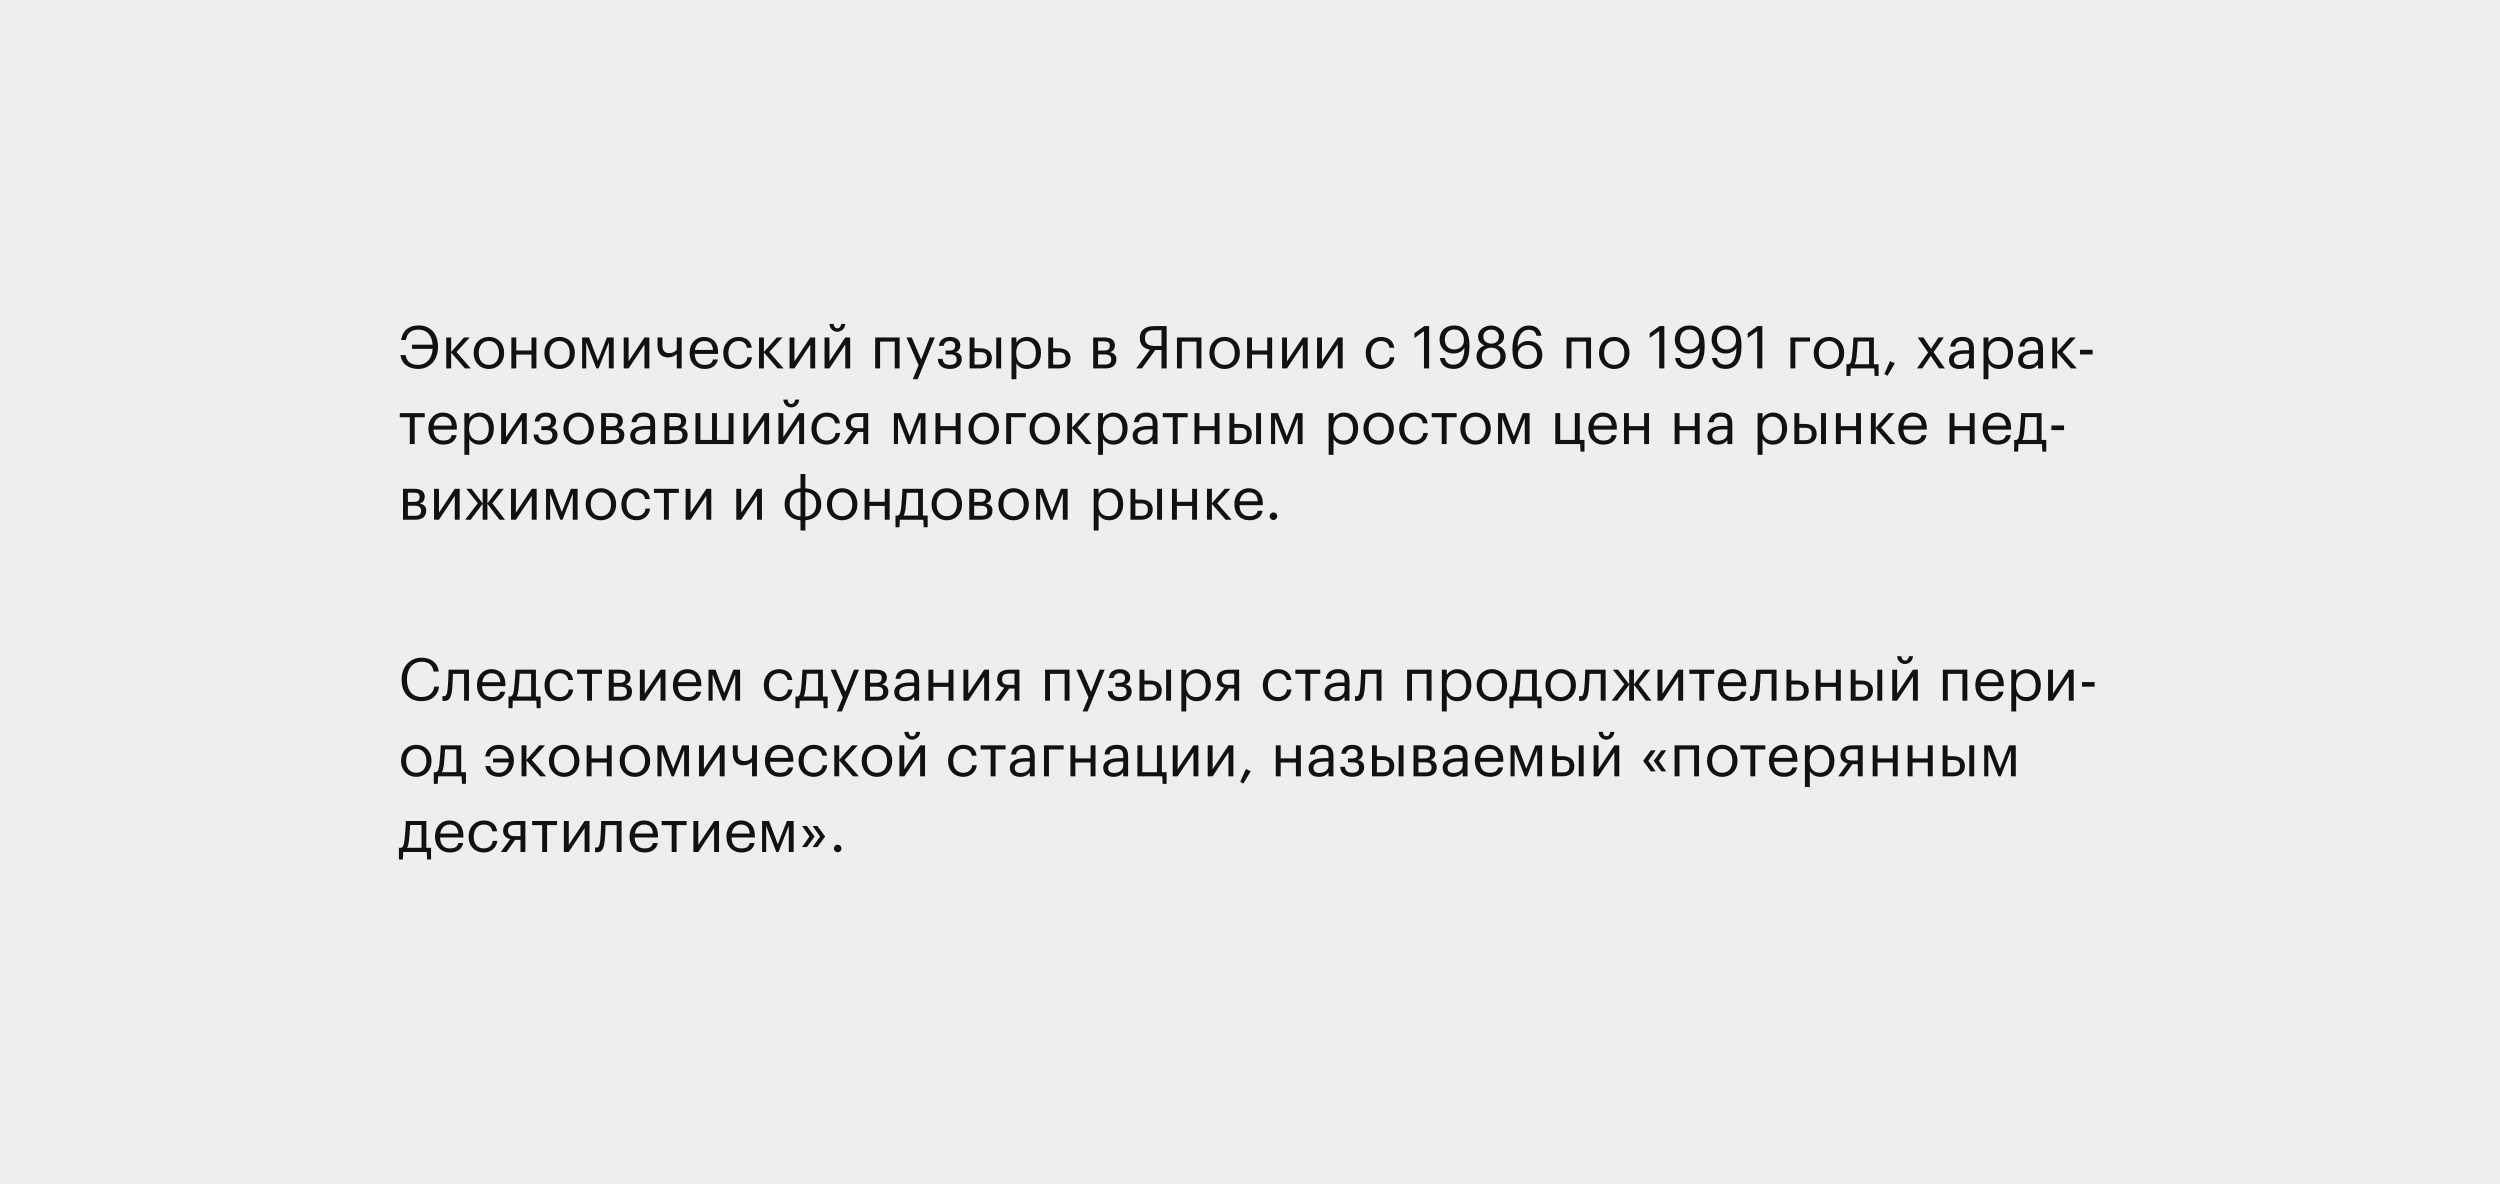 <?xml version="1.0" encoding="UTF-8"?> <svg xmlns="http://www.w3.org/2000/svg" width="760" height="360" viewBox="0 0 760 360" fill="none"> <rect width="760" height="360" fill="#EEEEEE"></rect> <path d="M127.102 112.162C130.612 112.162 133.15 109.408 133.15 105.592V105.448C133.15 101.488 130.954 98.932 127.228 98.932C124.348 98.932 122.386 100.39 121.936 103.36H123.394C123.736 101.254 125.086 100.21 127.192 100.21C129.784 100.21 131.296 101.902 131.512 104.782H125.266V106.06H131.512C131.368 109.03 129.622 110.92 127.084 110.92C124.888 110.92 123.628 109.93 123.304 107.95H121.756C122.044 110.74 124.42 112.162 127.102 112.162ZM137.154 107.194L141.33 112H143.148L138.774 107.014L142.806 102.586H141.06L137.154 106.978V102.586H135.66V112H137.154V107.194ZM148.622 110.92C146.696 110.92 145.544 109.534 145.544 107.374V107.23C145.544 105.07 146.732 103.666 148.622 103.666C150.494 103.666 151.7 105.07 151.7 107.248V107.374C151.7 109.498 150.512 110.92 148.622 110.92ZM148.604 112.162C151.268 112.162 153.248 110.2 153.248 107.356V107.212C153.248 104.386 151.286 102.424 148.622 102.424C145.958 102.424 143.996 104.404 143.996 107.23V107.374C143.996 110.128 145.922 112.162 148.604 112.162ZM161.573 107.806V112H163.067V102.586H161.573V106.546H156.947V102.586H155.453V112H156.947V107.806H161.573ZM170.12 110.92C168.194 110.92 167.042 109.534 167.042 107.374V107.23C167.042 105.07 168.23 103.666 170.12 103.666C171.992 103.666 173.198 105.07 173.198 107.248V107.374C173.198 109.498 172.01 110.92 170.12 110.92ZM170.102 112.162C172.766 112.162 174.746 110.2 174.746 107.356V107.212C174.746 104.386 172.784 102.424 170.12 102.424C167.456 102.424 165.494 104.404 165.494 107.23V107.374C165.494 110.128 167.42 112.162 170.102 112.162ZM178.211 104.062L181.289 112H181.973L185.087 104.062V112H186.563V102.586H184.511L181.757 109.66L179.075 102.586H176.969V112H178.211V104.062ZM189.608 112H191.102L195.908 104.746V112H197.402V102.586H195.908L191.102 109.84V102.586H189.608V112ZM205.732 112H207.226V102.586H205.732V106.312C205.246 106.96 204.436 107.356 203.428 107.356C202.114 107.356 201.376 106.618 201.376 104.962V102.586H199.882V105.034C199.882 107.626 201.34 108.652 203.032 108.652C204.31 108.652 205.174 108.202 205.732 107.608V112ZM214.204 112.162C216.346 112.162 217.876 111.172 218.218 109.282H216.724C216.526 110.38 215.698 110.92 214.222 110.92C212.278 110.92 211.27 109.75 211.198 107.59H218.29V107.104C218.29 103.738 216.238 102.424 214.06 102.424C211.468 102.424 209.65 104.404 209.65 107.248V107.392C209.65 110.272 211.54 112.162 214.204 112.162ZM216.76 106.384H211.252C211.522 104.71 212.53 103.666 214.06 103.666C215.626 103.666 216.616 104.44 216.76 106.384ZM224.489 112.162C226.739 112.162 228.395 110.65 228.593 108.616H227.207C227.063 110.146 225.839 110.92 224.507 110.92C222.689 110.92 221.429 109.714 221.429 107.392V107.248C221.429 105.034 222.743 103.666 224.453 103.666C225.749 103.666 226.829 104.224 227.063 105.718H228.539C228.251 103.324 226.415 102.424 224.453 102.424C221.933 102.424 219.881 104.368 219.881 107.248V107.392C219.881 110.326 221.861 112.162 224.489 112.162ZM232.235 107.194L236.411 112H238.229L233.855 107.014L237.887 102.586H236.141L232.235 106.978V102.586H230.741V112H232.235V107.194ZM240.022 112H241.516L246.322 104.746V112H247.816V102.586H246.322L241.516 109.84V102.586H240.022V112ZM254.527 100.858C255.841 100.858 256.885 99.85 256.975 98.482H255.715C255.643 99.202 255.301 99.814 254.527 99.814C253.807 99.814 253.501 99.184 253.447 98.482H252.151C252.205 99.85 253.249 100.858 254.527 100.858ZM250.657 112H252.151L256.957 104.746V112H258.451V102.586H256.957L252.151 109.84V102.586H250.657V112ZM271.995 103.846V112H273.489V102.586H266.055V112H267.549V103.846H271.995ZM279.25 111.028L277.468 115.276H278.98L284.182 102.586H282.652L280.042 109.336L277.162 102.586H275.56L279.25 111.028ZM291.932 105.034V104.98C291.932 103.306 290.528 102.424 288.836 102.424C287.162 102.424 285.668 103.108 285.434 105.142H286.874C287.09 104.116 287.72 103.666 288.746 103.666C289.898 103.666 290.366 104.242 290.366 105.052V105.106C290.366 106.132 289.862 106.564 288.62 106.564H287.45V107.752H288.872C290.168 107.752 290.816 108.184 290.816 109.264V109.318C290.816 110.326 290.186 110.92 288.8 110.92C287.234 110.92 286.676 110.236 286.55 109.102H285.092C285.182 111.046 286.514 112.162 288.8 112.162C291.05 112.162 292.382 110.938 292.382 109.228V109.174C292.382 107.95 291.554 107.248 290.384 107.05C291.428 106.852 291.932 105.88 291.932 105.034ZM302.86 102.586V112H304.354V102.586H302.86ZM294.76 102.586V112H297.928C299.89 112 301.528 111.082 301.528 108.922V108.868C301.528 106.672 299.89 105.88 297.928 105.88H296.254V102.586H294.76ZM298.018 110.812H296.254V107.05H298.018C299.512 107.05 300.034 107.716 300.034 108.868V108.922C300.034 110.218 299.44 110.812 298.018 110.812ZM307.489 102.586V115.276H308.983V110.452C309.541 111.388 310.603 112.162 312.169 112.162C314.761 112.162 316.453 110.182 316.453 107.302V107.158C316.453 104.206 314.635 102.424 312.169 102.424C310.783 102.424 309.505 103.252 308.983 104.17V102.586H307.489ZM312.025 110.92C310.189 110.92 308.929 109.768 308.929 107.374V107.23C308.929 104.818 310.261 103.666 312.007 103.666C313.591 103.666 314.905 104.854 314.905 107.23V107.374C314.905 109.678 313.897 110.92 312.025 110.92ZM318.666 102.586V112H321.834C323.796 112 325.434 111.208 325.434 109.012V108.958C325.434 106.798 323.796 105.88 321.834 105.88H320.16V102.586H318.666ZM321.924 110.83H320.16V107.068H321.924C323.346 107.068 323.94 107.662 323.94 108.958V109.012C323.94 110.164 323.418 110.83 321.924 110.83ZM332.325 102.586V112H336.015C338.085 112 339.381 111.1 339.381 109.228V109.174C339.381 107.95 338.625 107.32 337.419 107.05C338.481 106.78 338.931 105.88 338.931 105.034V104.98C338.931 103.126 337.383 102.586 335.619 102.586H332.325ZM333.819 103.774H335.601C336.753 103.774 337.365 104.044 337.365 105.052V105.106C337.365 106.132 336.861 106.564 335.619 106.564H333.819V103.774ZM333.819 107.752H335.871C337.167 107.752 337.815 108.184 337.815 109.264V109.318C337.815 110.38 337.185 110.812 335.871 110.812H333.819V107.752ZM350.902 100.39H353.098V105.16H350.902C349.048 105.16 348.076 104.44 348.076 102.784V102.712C348.076 100.894 349.156 100.39 350.902 100.39ZM347.14 112L351.208 106.402H353.098V112H354.664V99.13H351.01C348.562 99.13 346.51 100.03 346.51 102.712V102.784C346.51 104.98 347.824 105.97 349.588 106.294L345.376 112H347.14ZM363.735 103.846V112H365.229V102.586H357.795V112H359.289V103.846H363.735ZM372.286 110.92C370.36 110.92 369.208 109.534 369.208 107.374V107.23C369.208 105.07 370.396 103.666 372.286 103.666C374.158 103.666 375.364 105.07 375.364 107.248V107.374C375.364 109.498 374.176 110.92 372.286 110.92ZM372.268 112.162C374.932 112.162 376.912 110.2 376.912 107.356V107.212C376.912 104.386 374.95 102.424 372.286 102.424C369.622 102.424 367.66 104.404 367.66 107.23V107.374C367.66 110.128 369.586 112.162 372.268 112.162ZM385.237 107.806V112H386.731V102.586H385.237V106.546H380.611V102.586H379.117V112H380.611V107.806H385.237ZM389.752 112H391.246L396.052 104.746V112H397.546V102.586H396.052L391.246 109.84V102.586H389.752V112ZM400.387 112H401.881L406.687 104.746V112H408.181V102.586H406.687L401.881 109.84V102.586H400.387V112ZM419.799 112.162C422.049 112.162 423.705 110.65 423.903 108.616H422.517C422.373 110.146 421.149 110.92 419.817 110.92C417.999 110.92 416.739 109.714 416.739 107.392V107.248C416.739 105.034 418.053 103.666 419.763 103.666C421.059 103.666 422.139 104.224 422.373 105.718H423.849C423.561 103.324 421.725 102.424 419.763 102.424C417.243 102.424 415.191 104.368 415.191 107.248V107.392C415.191 110.326 417.171 112.162 419.799 112.162ZM432.885 100.678V112H434.451V99.13H432.993L430.005 101.29V102.748L432.885 100.678ZM441.855 112.144C444.951 112.144 446.697 109.822 446.697 105.52V104.71C446.697 100.984 445.149 98.95 442.071 98.95C439.353 98.95 437.625 100.66 437.625 103.252C437.625 105.682 439.335 107.464 441.855 107.464C443.349 107.464 444.555 106.816 445.185 105.754C445.131 109.192 443.961 110.866 441.891 110.866C440.235 110.866 439.515 110.11 439.227 108.832H437.715C438.057 110.92 439.461 112.144 441.855 112.144ZM442.089 106.24C440.343 106.24 439.227 105.052 439.227 103.18C439.227 101.362 440.397 100.174 442.071 100.174C443.799 100.174 445.041 101.344 445.041 103.45C445.041 105.124 443.817 106.24 442.089 106.24ZM453.305 112.162C455.483 112.162 457.733 110.884 457.733 108.31C457.733 106.654 456.779 105.556 455.267 104.998C456.473 104.476 457.247 103.576 457.247 102.28C457.247 100.264 455.303 98.968 453.305 98.968C451.343 98.968 449.345 100.246 449.345 102.316C449.345 103.594 450.065 104.53 451.289 105.016C449.921 105.502 448.859 106.618 448.859 108.346C448.859 110.902 451.199 112.162 453.305 112.162ZM453.305 110.884C451.811 110.884 450.461 109.966 450.461 108.292C450.461 106.564 451.811 105.7 453.341 105.7C454.853 105.7 456.131 106.582 456.131 108.256C456.131 109.966 454.889 110.884 453.305 110.884ZM453.359 104.458C452.063 104.458 450.929 103.684 450.929 102.334C450.929 100.984 451.955 100.192 453.305 100.192C454.655 100.192 455.663 101.056 455.663 102.298C455.663 103.666 454.727 104.458 453.359 104.458ZM464.419 112.162C467.137 112.162 468.865 110.452 468.865 107.86C468.865 105.484 467.209 103.648 464.653 103.648C463.141 103.648 461.971 104.332 461.341 105.394C461.413 101.992 462.781 100.246 464.725 100.246C466.165 100.246 466.813 100.876 467.101 102.082H468.595C468.253 99.994 466.849 98.968 464.833 98.968C461.881 98.968 459.793 101.38 459.793 106.006V106.312C459.793 109.534 460.891 112.162 464.419 112.162ZM464.419 110.938C462.691 110.938 461.449 109.822 461.449 107.716C461.449 106.042 462.673 104.872 464.401 104.872C466.147 104.872 467.263 106.06 467.263 107.932C467.263 109.75 466.093 110.938 464.419 110.938ZM482.177 103.846V112H483.671V102.586H476.237V112H477.731V103.846H482.177ZM490.728 110.92C488.802 110.92 487.65 109.534 487.65 107.374V107.23C487.65 105.07 488.838 103.666 490.728 103.666C492.6 103.666 493.806 105.07 493.806 107.248V107.374C493.806 109.498 492.618 110.92 490.728 110.92ZM490.71 112.162C493.374 112.162 495.354 110.2 495.354 107.356V107.212C495.354 104.386 493.392 102.424 490.728 102.424C488.064 102.424 486.102 104.404 486.102 107.23V107.374C486.102 110.128 488.028 112.162 490.71 112.162ZM504.393 100.678V112H505.959V99.13H504.501L501.513 101.29V102.748L504.393 100.678ZM513.363 112.144C516.459 112.144 518.205 109.822 518.205 105.52V104.71C518.205 100.984 516.657 98.95 513.579 98.95C510.861 98.95 509.133 100.66 509.133 103.252C509.133 105.682 510.843 107.464 513.363 107.464C514.857 107.464 516.063 106.816 516.693 105.754C516.639 109.192 515.469 110.866 513.399 110.866C511.743 110.866 511.023 110.11 510.735 108.832H509.223C509.565 110.92 510.969 112.144 513.363 112.144ZM513.597 106.24C511.851 106.24 510.735 105.052 510.735 103.18C510.735 101.362 511.905 100.174 513.579 100.174C515.307 100.174 516.549 101.344 516.549 103.45C516.549 105.124 515.325 106.24 513.597 106.24ZM524.56 112.144C527.656 112.144 529.402 109.822 529.402 105.52V104.71C529.402 100.984 527.854 98.95 524.776 98.95C522.058 98.95 520.33 100.66 520.33 103.252C520.33 105.682 522.04 107.464 524.56 107.464C526.054 107.464 527.26 106.816 527.89 105.754C527.836 109.192 526.666 110.866 524.596 110.866C522.94 110.866 522.22 110.11 521.932 108.832H520.42C520.762 110.92 522.166 112.144 524.56 112.144ZM524.794 106.24C523.048 106.24 521.932 105.052 521.932 103.18C521.932 101.362 523.102 100.174 524.776 100.174C526.504 100.174 527.746 101.344 527.746 103.45C527.746 105.124 526.522 106.24 524.794 106.24ZM534.187 100.678V112H535.753V99.13H534.295L531.307 101.29V102.748L534.187 100.678ZM545.776 103.846H550.258V102.586H544.282V112H545.776V103.846ZM555.995 110.92C554.069 110.92 552.917 109.534 552.917 107.374V107.23C552.917 105.07 554.105 103.666 555.995 103.666C557.867 103.666 559.073 105.07 559.073 107.248V107.374C559.073 109.498 557.885 110.92 555.995 110.92ZM555.977 112.162C558.641 112.162 560.621 110.2 560.621 107.356V107.212C560.621 104.386 558.659 102.424 555.995 102.424C553.331 102.424 551.369 104.404 551.369 107.23V107.374C551.369 110.128 553.295 112.162 555.977 112.162ZM564.399 108.364C564.543 106.978 564.687 105.034 564.741 103.81H568.197V110.74H563.787C564.093 110.218 564.273 109.462 564.399 108.364ZM562.527 114.286L562.635 112H569.781L569.889 114.286H571.095V110.74H569.655V102.586H563.445C563.427 103.252 563.391 103.936 563.337 104.602C563.265 105.754 563.157 107.176 563.031 108.274C562.887 109.462 562.725 110.56 561.987 110.74H561.321V114.286H562.527ZM572.846 113.71L573.818 114.214L576.032 110.452L574.574 109.768L572.846 113.71ZM586.123 107.158L582.757 112H584.359L586.951 108.202L589.489 112H591.253L587.815 107.05L590.929 102.586H589.309L587.023 106.006L584.719 102.586H582.973L586.123 107.158ZM595.632 112.162C597.018 112.162 597.864 111.694 598.566 110.812V112H600.06V105.79C600.06 103.144 598.422 102.424 596.622 102.424C594.804 102.424 593.094 103.198 592.896 105.358H594.39C594.534 104.224 595.254 103.666 596.55 103.666C597.99 103.666 598.566 104.278 598.566 105.79V106.474H597.216C594.804 106.474 592.5 107.23 592.5 109.39C592.5 111.316 593.886 112.162 595.632 112.162ZM595.776 110.974C594.462 110.974 593.994 110.38 593.994 109.39C593.994 108.022 595.38 107.536 597.27 107.536H598.566V108.706C598.566 110.146 597.36 110.974 595.776 110.974ZM602.995 102.586V115.276H604.489V110.452C605.047 111.388 606.109 112.162 607.675 112.162C610.267 112.162 611.959 110.182 611.959 107.302V107.158C611.959 104.206 610.141 102.424 607.675 102.424C606.289 102.424 605.011 103.252 604.489 104.17V102.586H602.995ZM607.531 110.92C605.695 110.92 604.435 109.768 604.435 107.374V107.23C604.435 104.818 605.767 103.666 607.513 103.666C609.097 103.666 610.411 104.854 610.411 107.23V107.374C610.411 109.678 609.403 110.92 607.531 110.92ZM616.638 112.162C618.024 112.162 618.87 111.694 619.572 110.812V112H621.066V105.79C621.066 103.144 619.428 102.424 617.628 102.424C615.81 102.424 614.1 103.198 613.902 105.358H615.396C615.54 104.224 616.26 103.666 617.556 103.666C618.996 103.666 619.572 104.278 619.572 105.79V106.474H618.222C615.81 106.474 613.506 107.23 613.506 109.39C613.506 111.316 614.892 112.162 616.638 112.162ZM616.782 110.974C615.468 110.974 615 110.38 615 109.39C615 108.022 616.386 107.536 618.276 107.536H619.572V108.706C619.572 110.146 618.366 110.974 616.782 110.974ZM625.387 107.194L629.563 112H631.381L627.007 107.014L631.039 102.586H629.293L625.387 106.978V102.586H623.893V112H625.387V107.194ZM632.305 106.348V107.752H636.157V106.348H632.305ZM129.118 126.846V125.586H121.54V126.846H124.582V135H126.076V126.846H129.118ZM134.786 135.162C136.928 135.162 138.458 134.172 138.8 132.282H137.306C137.108 133.38 136.28 133.92 134.804 133.92C132.86 133.92 131.852 132.75 131.78 130.59H138.872V130.104C138.872 126.738 136.82 125.424 134.642 125.424C132.05 125.424 130.232 127.404 130.232 130.248V130.392C130.232 133.272 132.122 135.162 134.786 135.162ZM137.342 129.384H131.834C132.104 127.71 133.112 126.666 134.642 126.666C136.208 126.666 137.198 127.44 137.342 129.384ZM141.165 125.586V138.276H142.659V133.452C143.217 134.388 144.279 135.162 145.845 135.162C148.437 135.162 150.129 133.182 150.129 130.302V130.158C150.129 127.206 148.311 125.424 145.845 125.424C144.459 125.424 143.181 126.252 142.659 127.17V125.586H141.165ZM145.701 133.92C143.865 133.92 142.605 132.768 142.605 130.374V130.23C142.605 127.818 143.937 126.666 145.683 126.666C147.267 126.666 148.581 127.854 148.581 130.23V130.374C148.581 132.678 147.573 133.92 145.701 133.92ZM152.342 135H153.836L158.642 127.746V135H160.136V125.586H158.642L153.836 132.84V125.586H152.342V135ZM169.043 128.034V127.98C169.043 126.306 167.639 125.424 165.947 125.424C164.273 125.424 162.779 126.108 162.545 128.142H163.985C164.201 127.116 164.831 126.666 165.857 126.666C167.009 126.666 167.477 127.242 167.477 128.052V128.106C167.477 129.132 166.973 129.564 165.731 129.564H164.561V130.752H165.983C167.279 130.752 167.927 131.184 167.927 132.264V132.318C167.927 133.326 167.297 133.92 165.911 133.92C164.345 133.92 163.787 133.236 163.661 132.102H162.203C162.293 134.046 163.625 135.162 165.911 135.162C168.161 135.162 169.493 133.938 169.493 132.228V132.174C169.493 130.95 168.665 130.248 167.495 130.05C168.539 129.852 169.043 128.88 169.043 128.034ZM175.903 133.92C173.977 133.92 172.825 132.534 172.825 130.374V130.23C172.825 128.07 174.013 126.666 175.903 126.666C177.775 126.666 178.981 128.07 178.981 130.248V130.374C178.981 132.498 177.793 133.92 175.903 133.92ZM175.885 135.162C178.549 135.162 180.529 133.2 180.529 130.356V130.212C180.529 127.386 178.567 125.424 175.903 125.424C173.239 125.424 171.277 127.404 171.277 130.23V130.374C171.277 133.128 173.203 135.162 175.885 135.162ZM182.735 125.586V135H186.425C188.495 135 189.791 134.1 189.791 132.228V132.174C189.791 130.95 189.035 130.32 187.829 130.05C188.891 129.78 189.341 128.88 189.341 128.034V127.98C189.341 126.126 187.793 125.586 186.029 125.586H182.735ZM184.229 126.774H186.011C187.163 126.774 187.775 127.044 187.775 128.052V128.106C187.775 129.132 187.271 129.564 186.029 129.564H184.229V126.774ZM184.229 130.752H186.281C187.577 130.752 188.225 131.184 188.225 132.264V132.318C188.225 133.38 187.595 133.812 186.281 133.812H184.229V130.752ZM194.728 135.162C196.114 135.162 196.96 134.694 197.662 133.812V135H199.156V128.79C199.156 126.144 197.518 125.424 195.718 125.424C193.9 125.424 192.19 126.198 191.992 128.358H193.486C193.63 127.224 194.35 126.666 195.646 126.666C197.086 126.666 197.662 127.278 197.662 128.79V129.474H196.312C193.9 129.474 191.596 130.23 191.596 132.39C191.596 134.316 192.982 135.162 194.728 135.162ZM194.872 133.974C193.558 133.974 193.09 133.38 193.09 132.39C193.09 131.022 194.476 130.536 196.366 130.536H197.662V131.706C197.662 133.146 196.456 133.974 194.872 133.974ZM201.983 125.586V135H205.673C207.743 135 209.039 134.1 209.039 132.228V132.174C209.039 130.95 208.283 130.32 207.077 130.05C208.139 129.78 208.589 128.88 208.589 128.034V127.98C208.589 126.126 207.041 125.586 205.277 125.586H201.983ZM203.477 126.774H205.259C206.411 126.774 207.023 127.044 207.023 128.052V128.106C207.023 129.132 206.519 129.564 205.277 129.564H203.477V126.774ZM203.477 130.752H205.529C206.825 130.752 207.473 131.184 207.473 132.264V132.318C207.473 133.38 206.843 133.812 205.529 133.812H203.477V130.752ZM211.422 125.586V135H222.996V125.586H221.502V133.74H217.956V125.586H216.462V133.74H212.916V125.586H211.422ZM226.012 135H227.506L232.312 127.746V135H233.806V125.586H232.312L227.506 132.84V125.586H226.012V135ZM240.517 123.858C241.831 123.858 242.875 122.85 242.965 121.482H241.705C241.633 122.202 241.291 122.814 240.517 122.814C239.797 122.814 239.491 122.184 239.437 121.482H238.141C238.195 122.85 239.239 123.858 240.517 123.858ZM236.647 135H238.141L242.947 127.746V135H244.441V125.586H242.947L238.141 132.84V125.586H236.647V135ZM251.296 135.162C253.546 135.162 255.202 133.65 255.4 131.616H254.014C253.87 133.146 252.646 133.92 251.314 133.92C249.496 133.92 248.236 132.714 248.236 130.392V130.248C248.236 128.034 249.55 126.666 251.26 126.666C252.556 126.666 253.636 127.224 253.87 128.718H255.346C255.058 126.324 253.222 125.424 251.26 125.424C248.74 125.424 246.688 127.368 246.688 130.248V130.392C246.688 133.326 248.668 135.162 251.296 135.162ZM260.679 126.774H262.443V130.176H260.679C259.185 130.176 258.663 129.564 258.663 128.538V128.484C258.663 127.386 259.257 126.774 260.679 126.774ZM258.195 135L260.823 131.31H262.443V135H263.937V125.586H260.769C258.807 125.586 257.169 126.414 257.169 128.484V128.538C257.169 130.122 258.195 130.824 259.347 131.058L256.485 135H258.195ZM272.993 127.062L276.071 135H276.755L279.869 127.062V135H281.345V125.586H279.293L276.539 132.66L273.857 125.586H271.751V135H272.993V127.062ZM290.509 130.806V135H292.003V125.586H290.509V129.546H285.883V125.586H284.389V135H285.883V130.806H290.509ZM299.056 133.92C297.13 133.92 295.978 132.534 295.978 130.374V130.23C295.978 128.07 297.166 126.666 299.056 126.666C300.928 126.666 302.134 128.07 302.134 130.248V130.374C302.134 132.498 300.946 133.92 299.056 133.92ZM299.038 135.162C301.702 135.162 303.682 133.2 303.682 130.356V130.212C303.682 127.386 301.72 125.424 299.056 125.424C296.392 125.424 294.43 127.404 294.43 130.23V130.374C294.43 133.128 296.356 135.162 299.038 135.162ZM307.381 126.846H311.863V125.586H305.887V135H307.381V126.846ZM317.601 133.92C315.675 133.92 314.523 132.534 314.523 130.374V130.23C314.523 128.07 315.711 126.666 317.601 126.666C319.473 126.666 320.679 128.07 320.679 130.248V130.374C320.679 132.498 319.491 133.92 317.601 133.92ZM317.583 135.162C320.247 135.162 322.227 133.2 322.227 130.356V130.212C322.227 127.386 320.265 125.424 317.601 125.424C314.937 125.424 312.975 127.404 312.975 130.23V130.374C312.975 133.128 314.901 135.162 317.583 135.162ZM325.926 130.194L330.102 135H331.92L327.546 130.014L331.578 125.586H329.832L325.926 129.978V125.586H324.432V135H325.926V130.194ZM333.821 125.586V138.276H335.315V133.452C335.873 134.388 336.935 135.162 338.501 135.162C341.093 135.162 342.785 133.182 342.785 130.302V130.158C342.785 127.206 340.967 125.424 338.501 125.424C337.115 125.424 335.837 126.252 335.315 127.17V125.586H333.821ZM338.357 133.92C336.521 133.92 335.261 132.768 335.261 130.374V130.23C335.261 127.818 336.593 126.666 338.339 126.666C339.923 126.666 341.237 127.854 341.237 130.23V130.374C341.237 132.678 340.229 133.92 338.357 133.92ZM347.464 135.162C348.85 135.162 349.696 134.694 350.398 133.812V135H351.892V128.79C351.892 126.144 350.254 125.424 348.454 125.424C346.636 125.424 344.926 126.198 344.728 128.358H346.222C346.366 127.224 347.086 126.666 348.382 126.666C349.822 126.666 350.398 127.278 350.398 128.79V129.474H349.048C346.636 129.474 344.332 130.23 344.332 132.39C344.332 134.316 345.718 135.162 347.464 135.162ZM347.608 133.974C346.294 133.974 345.826 133.38 345.826 132.39C345.826 131.022 347.212 130.536 349.102 130.536H350.398V131.706C350.398 133.146 349.192 133.974 347.608 133.974ZM361.061 126.846V125.586H353.483V126.846H356.525V135H358.019V126.846H361.061ZM369.241 130.806V135H370.735V125.586H369.241V129.546H364.615V125.586H363.121V135H364.615V130.806H369.241ZM381.856 125.586V135H383.35V125.586H381.856ZM373.756 125.586V135H376.924C378.886 135 380.524 134.082 380.524 131.922V131.868C380.524 129.672 378.886 128.88 376.924 128.88H375.25V125.586H373.756ZM377.014 133.812H375.25V130.05H377.014C378.508 130.05 379.03 130.716 379.03 131.868V131.922C379.03 133.218 378.436 133.812 377.014 133.812ZM387.637 127.062L390.715 135H391.399L394.513 127.062V135H395.989V125.586H393.937L391.183 132.66L388.501 125.586H386.395V135H387.637V127.062ZM403.905 125.586V138.276H405.399V133.452C405.957 134.388 407.019 135.162 408.585 135.162C411.177 135.162 412.869 133.182 412.869 130.302V130.158C412.869 127.206 411.051 125.424 408.585 125.424C407.199 125.424 405.921 126.252 405.399 127.17V125.586H403.905ZM408.441 133.92C406.605 133.92 405.345 132.768 405.345 130.374V130.23C405.345 127.818 406.677 126.666 408.423 126.666C410.007 126.666 411.321 127.854 411.321 130.23V130.374C411.321 132.678 410.313 133.92 408.441 133.92ZM419.114 133.92C417.188 133.92 416.036 132.534 416.036 130.374V130.23C416.036 128.07 417.224 126.666 419.114 126.666C420.986 126.666 422.192 128.07 422.192 130.248V130.374C422.192 132.498 421.004 133.92 419.114 133.92ZM419.096 135.162C421.76 135.162 423.74 133.2 423.74 130.356V130.212C423.74 127.386 421.778 125.424 419.114 125.424C416.45 125.424 414.488 127.404 414.488 130.23V130.374C414.488 133.128 416.414 135.162 419.096 135.162ZM429.96 135.162C432.21 135.162 433.866 133.65 434.064 131.616H432.678C432.534 133.146 431.31 133.92 429.978 133.92C428.16 133.92 426.9 132.714 426.9 130.392V130.248C426.9 128.034 428.214 126.666 429.924 126.666C431.22 126.666 432.3 127.224 432.534 128.718H434.01C433.722 126.324 431.886 125.424 429.924 125.424C427.404 125.424 425.352 127.368 425.352 130.248V130.392C425.352 133.326 427.332 135.162 429.96 135.162ZM442.817 126.846V125.586H435.239V126.846H438.281V135H439.775V126.846H442.817ZM448.558 133.92C446.632 133.92 445.48 132.534 445.48 130.374V130.23C445.48 128.07 446.668 126.666 448.558 126.666C450.43 126.666 451.636 128.07 451.636 130.248V130.374C451.636 132.498 450.448 133.92 448.558 133.92ZM448.54 135.162C451.204 135.162 453.184 133.2 453.184 130.356V130.212C453.184 127.386 451.222 125.424 448.558 125.424C445.894 125.424 443.932 127.404 443.932 130.23V130.374C443.932 133.128 445.858 135.162 448.54 135.162ZM456.649 127.062L459.727 135H460.411L463.525 127.062V135H465.001V125.586H462.949L460.195 132.66L457.513 125.586H455.407V135H456.649V127.062ZM480.477 137.286H481.683V133.74H480.243V125.586H478.749V133.74H474.303V125.586H472.809V135H480.369L480.477 137.286ZM487.421 135.162C489.563 135.162 491.093 134.172 491.435 132.282H489.941C489.743 133.38 488.915 133.92 487.439 133.92C485.495 133.92 484.487 132.75 484.415 130.59H491.507V130.104C491.507 126.738 489.455 125.424 487.277 125.424C484.685 125.424 482.867 127.404 482.867 130.248V130.392C482.867 133.272 484.757 135.162 487.421 135.162ZM489.977 129.384H484.469C484.739 127.71 485.747 126.666 487.277 126.666C488.843 126.666 489.833 127.44 489.977 129.384ZM499.812 130.806V135H501.306V125.586H499.812V129.546H495.186V125.586H493.692V135H495.186V130.806H499.812ZM515.21 130.806V135H516.704V125.586H515.21V129.546H510.584V125.586H509.09V135H510.584V130.806H515.21ZM522.191 135.162C523.577 135.162 524.423 134.694 525.125 133.812V135H526.619V128.79C526.619 126.144 524.981 125.424 523.181 125.424C521.363 125.424 519.653 126.198 519.455 128.358H520.949C521.093 127.224 521.813 126.666 523.109 126.666C524.549 126.666 525.125 127.278 525.125 128.79V129.474H523.775C521.363 129.474 519.059 130.23 519.059 132.39C519.059 134.316 520.445 135.162 522.191 135.162ZM522.335 133.974C521.021 133.974 520.553 133.38 520.553 132.39C520.553 131.022 521.939 130.536 523.829 130.536H525.125V131.706C525.125 133.146 523.919 133.974 522.335 133.974ZM534.317 125.586V138.276H535.811V133.452C536.369 134.388 537.431 135.162 538.997 135.162C541.589 135.162 543.281 133.182 543.281 130.302V130.158C543.281 127.206 541.463 125.424 538.997 125.424C537.611 125.424 536.333 126.252 535.811 127.17V125.586H534.317ZM538.853 133.92C537.017 133.92 535.757 132.768 535.757 130.374V130.23C535.757 127.818 537.089 126.666 538.835 126.666C540.419 126.666 541.733 127.854 541.733 130.23V130.374C541.733 132.678 540.725 133.92 538.853 133.92ZM553.594 125.586V135H555.088V125.586H553.594ZM545.494 125.586V135H548.662C550.624 135 552.262 134.082 552.262 131.922V131.868C552.262 129.672 550.624 128.88 548.662 128.88H546.988V125.586H545.494ZM548.752 133.812H546.988V130.05H548.752C550.246 130.05 550.768 130.716 550.768 131.868V131.922C550.768 133.218 550.174 133.812 548.752 133.812ZM564.236 130.806V135H565.73V125.586H564.236V129.546H559.61V125.586H558.116V135H559.61V130.806H564.236ZM570.244 130.194L574.42 135H576.238L571.864 130.014L575.896 125.586H574.15L570.244 129.978V125.586H568.75V135H570.244V130.194ZM581.64 135.162C583.782 135.162 585.312 134.172 585.654 132.282H584.16C583.962 133.38 583.134 133.92 581.658 133.92C579.714 133.92 578.706 132.75 578.634 130.59H585.726V130.104C585.726 126.738 583.674 125.424 581.496 125.424C578.904 125.424 577.086 127.404 577.086 130.248V130.392C577.086 133.272 578.976 135.162 581.64 135.162ZM584.196 129.384H578.688C578.958 127.71 579.966 126.666 581.496 126.666C583.062 126.666 584.052 127.44 584.196 129.384ZM598.794 130.806V135H600.288V125.586H598.794V129.546H594.168V125.586H592.674V135H594.168V130.806H598.794ZM607.269 135.162C609.411 135.162 610.941 134.172 611.283 132.282H609.789C609.591 133.38 608.763 133.92 607.287 133.92C605.343 133.92 604.335 132.75 604.263 130.59H611.355V130.104C611.355 126.738 609.303 125.424 607.125 125.424C604.533 125.424 602.715 127.404 602.715 130.248V130.392C602.715 133.272 604.605 135.162 607.269 135.162ZM609.825 129.384H604.317C604.587 127.71 605.595 126.666 607.125 126.666C608.691 126.666 609.681 127.44 609.825 129.384ZM615.375 131.364C615.519 129.978 615.663 128.034 615.717 126.81H619.173V133.74H614.763C615.069 133.218 615.249 132.462 615.375 131.364ZM613.503 137.286L613.611 135H620.757L620.865 137.286H622.071V133.74H620.631V125.586H614.421C614.403 126.252 614.367 126.936 614.313 127.602C614.241 128.754 614.133 130.176 614.007 131.274C613.863 132.462 613.701 133.56 612.963 133.74H612.297V137.286H613.503ZM623.622 129.348V130.752H627.474V129.348H623.622ZM122.512 148.586V158H126.202C128.272 158 129.568 157.1 129.568 155.228V155.174C129.568 153.95 128.812 153.32 127.606 153.05C128.668 152.78 129.118 151.88 129.118 151.034V150.98C129.118 149.126 127.57 148.586 125.806 148.586H122.512ZM124.006 149.774H125.788C126.94 149.774 127.552 150.044 127.552 151.052V151.106C127.552 152.132 127.048 152.564 125.806 152.564H124.006V149.774ZM124.006 153.752H126.058C127.354 153.752 128.002 154.184 128.002 155.264V155.318C128.002 156.38 127.372 156.812 126.058 156.812H124.006V153.752ZM131.951 158H133.445L138.251 150.746V158H139.745V148.586H138.251L133.445 155.84V148.586H131.951V158ZM146.726 153.158V158H148.184V153.158L151.82 158H153.512L149.678 152.996L153.17 148.586H151.55L148.184 153.014V148.586H146.726V153.014L143.36 148.586H141.758L145.25 152.996L141.416 158H143.09L146.726 153.158ZM155.348 158H156.842L161.648 150.746V158H163.142V148.586H161.648L156.842 155.84V148.586H155.348V158ZM167.243 150.062L170.321 158H171.005L174.119 150.062V158H175.595V148.586H173.543L170.789 155.66L168.107 148.586H166.001V158H167.243V150.062ZM182.671 156.92C180.745 156.92 179.593 155.534 179.593 153.374V153.23C179.593 151.07 180.781 149.666 182.671 149.666C184.543 149.666 185.749 151.07 185.749 153.248V153.374C185.749 155.498 184.561 156.92 182.671 156.92ZM182.653 158.162C185.317 158.162 187.297 156.2 187.297 153.356V153.212C187.297 150.386 185.335 148.424 182.671 148.424C180.007 148.424 178.045 150.404 178.045 153.23V153.374C178.045 156.128 179.971 158.162 182.653 158.162ZM193.516 158.162C195.766 158.162 197.422 156.65 197.62 154.616H196.234C196.09 156.146 194.866 156.92 193.534 156.92C191.716 156.92 190.456 155.714 190.456 153.392V153.248C190.456 151.034 191.77 149.666 193.48 149.666C194.776 149.666 195.856 150.224 196.09 151.718H197.566C197.278 149.324 195.442 148.424 193.48 148.424C190.96 148.424 188.908 150.368 188.908 153.248V153.392C188.908 156.326 190.888 158.162 193.516 158.162ZM206.374 149.846V148.586H198.796V149.846H201.838V158H203.332V149.846H206.374ZM208.434 158H209.928L214.734 150.746V158H216.228V148.586H214.734L209.928 155.84V148.586H208.434V158ZM223.832 158H225.326L230.132 150.746V158H231.626V148.586H230.132L225.326 155.84V148.586H223.832V158ZM244.829 148.442V144.086H243.353V148.442C240.671 148.586 238.529 150.188 238.529 153.23V153.374C238.529 156.398 240.689 158 243.353 158.144V161.276H244.829V158.144C247.511 158 249.653 156.398 249.653 153.356V153.212C249.653 150.188 247.493 148.586 244.829 148.442ZM243.353 149.576V156.992C241.481 156.938 240.059 155.696 240.059 153.338V153.212C240.059 150.89 241.481 149.666 243.353 149.576ZM244.829 157.01V149.594C246.701 149.684 248.123 150.854 248.123 153.248V153.374C248.123 155.66 246.701 156.956 244.829 157.01ZM256.007 156.92C254.081 156.92 252.929 155.534 252.929 153.374V153.23C252.929 151.07 254.117 149.666 256.007 149.666C257.879 149.666 259.085 151.07 259.085 153.248V153.374C259.085 155.498 257.897 156.92 256.007 156.92ZM255.989 158.162C258.653 158.162 260.633 156.2 260.633 153.356V153.212C260.633 150.386 258.671 148.424 256.007 148.424C253.343 148.424 251.381 150.404 251.381 153.23V153.374C251.381 156.128 253.307 158.162 255.989 158.162ZM268.958 153.806V158H270.452V148.586H268.958V152.546H264.332V148.586H262.838V158H264.332V153.806H268.958ZM275.309 154.364C275.453 152.978 275.597 151.034 275.651 149.81H279.107V156.74H274.697C275.003 156.218 275.183 155.462 275.309 154.364ZM273.437 160.286L273.545 158H280.691L280.799 160.286H282.005V156.74H280.565V148.586H274.355C274.337 149.252 274.301 149.936 274.247 150.602C274.175 151.754 274.067 153.176 273.941 154.274C273.797 155.462 273.635 156.56 272.897 156.74H272.231V160.286H273.437ZM287.823 156.92C285.897 156.92 284.745 155.534 284.745 153.374V153.23C284.745 151.07 285.933 149.666 287.823 149.666C289.695 149.666 290.901 151.07 290.901 153.248V153.374C290.901 155.498 289.713 156.92 287.823 156.92ZM287.805 158.162C290.469 158.162 292.449 156.2 292.449 153.356V153.212C292.449 150.386 290.487 148.424 287.823 148.424C285.159 148.424 283.197 150.404 283.197 153.23V153.374C283.197 156.128 285.123 158.162 287.805 158.162ZM294.655 148.586V158H298.345C300.415 158 301.711 157.1 301.711 155.228V155.174C301.711 153.95 300.955 153.32 299.749 153.05C300.811 152.78 301.261 151.88 301.261 151.034V150.98C301.261 149.126 299.713 148.586 297.949 148.586H294.655ZM296.149 149.774H297.931C299.083 149.774 299.695 150.044 299.695 151.052V151.106C299.695 152.132 299.191 152.564 297.949 152.564H296.149V149.774ZM296.149 153.752H298.201C299.497 153.752 300.145 154.184 300.145 155.264V155.318C300.145 156.38 299.515 156.812 298.201 156.812H296.149V153.752ZM308.126 156.92C306.2 156.92 305.048 155.534 305.048 153.374V153.23C305.048 151.07 306.236 149.666 308.126 149.666C309.998 149.666 311.204 151.07 311.204 153.248V153.374C311.204 155.498 310.016 156.92 308.126 156.92ZM308.108 158.162C310.772 158.162 312.752 156.2 312.752 153.356V153.212C312.752 150.386 310.79 148.424 308.126 148.424C305.462 148.424 303.5 150.404 303.5 153.23V153.374C303.5 156.128 305.426 158.162 308.108 158.162ZM316.217 150.062L319.295 158H319.979L323.093 150.062V158H324.569V148.586H322.517L319.763 155.66L317.081 148.586H314.975V158H316.217V150.062ZM332.485 148.586V161.276H333.979V156.452C334.537 157.388 335.599 158.162 337.165 158.162C339.757 158.162 341.449 156.182 341.449 153.302V153.158C341.449 150.206 339.631 148.424 337.165 148.424C335.779 148.424 334.501 149.252 333.979 150.17V148.586H332.485ZM337.021 156.92C335.185 156.92 333.925 155.768 333.925 153.374V153.23C333.925 150.818 335.257 149.666 337.003 149.666C338.587 149.666 339.901 150.854 339.901 153.23V153.374C339.901 155.678 338.893 156.92 337.021 156.92ZM351.762 148.586V158H353.256V148.586H351.762ZM343.662 148.586V158H346.83C348.792 158 350.43 157.082 350.43 154.922V154.868C350.43 152.672 348.792 151.88 346.83 151.88H345.156V148.586H343.662ZM346.92 156.812H345.156V153.05H346.92C348.414 153.05 348.936 153.716 348.936 154.868V154.922C348.936 156.218 348.342 156.812 346.92 156.812ZM362.403 153.806V158H363.897V148.586H362.403V152.546H357.777V148.586H356.283V158H357.777V153.806H362.403ZM368.412 153.194L372.588 158H374.406L370.032 153.014L374.064 148.586H372.318L368.412 152.978V148.586H366.918V158H368.412V153.194ZM379.808 158.162C381.95 158.162 383.48 157.172 383.822 155.282H382.328C382.13 156.38 381.302 156.92 379.826 156.92C377.882 156.92 376.874 155.75 376.802 153.59H383.894V153.104C383.894 149.738 381.842 148.424 379.664 148.424C377.072 148.424 375.254 150.404 375.254 153.248V153.392C375.254 156.272 377.144 158.162 379.808 158.162ZM382.364 152.384H376.856C377.126 150.71 378.134 149.666 379.664 149.666C381.23 149.666 382.22 150.44 382.364 152.384ZM387.125 158.09C387.755 158.09 388.277 157.586 388.277 156.938C388.277 156.29 387.755 155.786 387.125 155.786C386.495 155.786 385.973 156.29 385.973 156.938C385.973 157.586 386.495 158.09 387.125 158.09Z" fill="#111111"></path> <path d="M128.11 213.162C130.99 213.162 133.042 211.704 133.492 208.734H132.034C131.692 210.84 130.252 211.884 128.146 211.884C125.374 211.884 123.718 209.904 123.718 206.628V206.484C123.718 203.244 125.5 201.174 128.164 201.174C130.378 201.174 131.476 202.182 131.818 204.144H133.366C133.078 201.354 130.828 199.932 128.146 199.932C124.636 199.932 122.098 202.686 122.098 206.502V206.646C122.098 210.606 124.384 213.162 128.11 213.162ZM137.46 209.364C137.604 207.978 137.64 206.088 137.694 204.846H141.078V213H142.572V203.586H136.362L136.308 205.602C136.254 206.754 136.218 208.176 136.092 209.274C135.948 210.57 135.804 211.65 135.012 211.65C134.814 211.65 134.724 211.632 134.634 211.614L134.508 211.578V213L134.652 213.054C134.778 213.072 134.94 213.09 135.138 213.09C136.668 213.09 137.244 211.866 137.46 209.364ZM149.552 213.162C151.694 213.162 153.224 212.172 153.566 210.282H152.072C151.874 211.38 151.046 211.92 149.57 211.92C147.626 211.92 146.618 210.75 146.546 208.59H153.638V208.104C153.638 204.738 151.586 203.424 149.408 203.424C146.816 203.424 144.998 205.404 144.998 208.248V208.392C144.998 211.272 146.888 213.162 149.552 213.162ZM152.108 207.384H146.6C146.87 205.71 147.878 204.666 149.408 204.666C150.974 204.666 151.964 205.44 152.108 207.384ZM157.659 209.364C157.803 207.978 157.947 206.034 158.001 204.81H161.457V211.74H157.047C157.353 211.218 157.533 210.462 157.659 209.364ZM155.787 215.286L155.895 213H163.041L163.149 215.286H164.355V211.74H162.915V203.586H156.705C156.687 204.252 156.651 204.936 156.597 205.602C156.525 206.754 156.417 208.176 156.291 209.274C156.147 210.462 155.985 211.56 155.247 211.74H154.581V215.286H155.787ZM170.155 213.162C172.405 213.162 174.061 211.65 174.259 209.616H172.873C172.729 211.146 171.505 211.92 170.173 211.92C168.355 211.92 167.095 210.714 167.095 208.392V208.248C167.095 206.034 168.409 204.666 170.119 204.666C171.415 204.666 172.495 205.224 172.729 206.718H174.205C173.917 204.324 172.081 203.424 170.119 203.424C167.599 203.424 165.547 205.368 165.547 208.248V208.392C165.547 211.326 167.527 213.162 170.155 213.162ZM183.013 204.846V203.586H175.435V204.846H178.477V213H179.971V204.846H183.013ZM185.073 203.586V213H188.763C190.833 213 192.129 212.1 192.129 210.228V210.174C192.129 208.95 191.373 208.32 190.167 208.05C191.229 207.78 191.679 206.88 191.679 206.034V205.98C191.679 204.126 190.131 203.586 188.367 203.586H185.073ZM186.567 204.774H188.349C189.501 204.774 190.113 205.044 190.113 206.052V206.106C190.113 207.132 189.609 207.564 188.367 207.564H186.567V204.774ZM186.567 208.752H188.619C189.915 208.752 190.563 209.184 190.563 210.264V210.318C190.563 211.38 189.933 211.812 188.619 211.812H186.567V208.752ZM194.512 213H196.006L200.812 205.746V213H202.306V203.586H200.812L196.006 210.84V203.586H194.512V213ZM209.107 213.162C211.249 213.162 212.779 212.172 213.121 210.282H211.627C211.429 211.38 210.601 211.92 209.125 211.92C207.181 211.92 206.173 210.75 206.101 208.59H213.193V208.104C213.193 204.738 211.141 203.424 208.963 203.424C206.371 203.424 204.553 205.404 204.553 208.248V208.392C204.553 211.272 206.443 213.162 209.107 213.162ZM211.663 207.384H206.155C206.425 205.71 207.433 204.666 208.963 204.666C210.529 204.666 211.519 205.44 211.663 207.384ZM216.637 205.062L219.715 213H220.399L223.513 205.062V213H224.989V203.586H222.937L220.183 210.66L217.501 203.586H215.395V213H216.637V205.062ZM236.811 213.162C239.061 213.162 240.717 211.65 240.915 209.616H239.529C239.385 211.146 238.161 211.92 236.829 211.92C235.011 211.92 233.751 210.714 233.751 208.392V208.248C233.751 206.034 235.065 204.666 236.775 204.666C238.071 204.666 239.151 205.224 239.385 206.718H240.861C240.573 204.324 238.737 203.424 236.775 203.424C234.255 203.424 232.203 205.368 232.203 208.248V208.392C232.203 211.326 234.183 213.162 236.811 213.162ZM244.899 209.364C245.043 207.978 245.187 206.034 245.241 204.81H248.697V211.74H244.287C244.593 211.218 244.773 210.462 244.899 209.364ZM243.027 215.286L243.135 213H250.281L250.389 215.286H251.595V211.74H250.155V203.586H243.945C243.927 204.252 243.891 204.936 243.837 205.602C243.765 206.754 243.657 208.176 243.531 209.274C243.387 210.462 243.225 211.56 242.487 211.74H241.821V215.286H243.027ZM256.205 212.028L254.423 216.276H255.935L261.137 203.586H259.607L256.997 210.336L254.117 203.586H252.515L256.205 212.028ZM262.996 203.586V213H266.686C268.756 213 270.052 212.1 270.052 210.228V210.174C270.052 208.95 269.296 208.32 268.09 208.05C269.152 207.78 269.602 206.88 269.602 206.034V205.98C269.602 204.126 268.054 203.586 266.29 203.586H262.996ZM264.49 204.774H266.272C267.424 204.774 268.036 205.044 268.036 206.052V206.106C268.036 207.132 267.532 207.564 266.29 207.564H264.49V204.774ZM264.49 208.752H266.542C267.838 208.752 268.486 209.184 268.486 210.264V210.318C268.486 211.38 267.856 211.812 266.542 211.812H264.49V208.752ZM274.99 213.162C276.376 213.162 277.222 212.694 277.924 211.812V213H279.418V206.79C279.418 204.144 277.78 203.424 275.98 203.424C274.162 203.424 272.452 204.198 272.254 206.358H273.748C273.892 205.224 274.612 204.666 275.908 204.666C277.348 204.666 277.924 205.278 277.924 206.79V207.474H276.574C274.162 207.474 271.858 208.23 271.858 210.39C271.858 212.316 273.244 213.162 274.99 213.162ZM275.134 211.974C273.82 211.974 273.352 211.38 273.352 210.39C273.352 209.022 274.738 208.536 276.628 208.536H277.924V209.706C277.924 211.146 276.718 211.974 275.134 211.974ZM288.364 208.806V213H289.858V203.586H288.364V207.546H283.738V203.586H282.244V213H283.738V208.806H288.364ZM292.879 213H294.373L299.179 205.746V213H300.673V203.586H299.179L294.373 210.84V203.586H292.879V213ZM306.646 204.774H308.41V208.176H306.646C305.152 208.176 304.63 207.564 304.63 206.538V206.484C304.63 205.386 305.224 204.774 306.646 204.774ZM304.162 213L306.79 209.31H308.41V213H309.904V203.586H306.736C304.774 203.586 303.136 204.414 303.136 206.484V206.538C303.136 208.122 304.162 208.824 305.314 209.058L302.452 213H304.162ZM323.64 204.846V213H325.134V203.586H317.7V213H319.194V204.846H323.64ZM330.894 212.028L329.112 216.276H330.624L335.826 203.586H334.296L331.686 210.336L328.806 203.586H327.204L330.894 212.028ZM343.576 206.034V205.98C343.576 204.306 342.172 203.424 340.48 203.424C338.806 203.424 337.312 204.108 337.078 206.142H338.518C338.734 205.116 339.364 204.666 340.39 204.666C341.542 204.666 342.01 205.242 342.01 206.052V206.106C342.01 207.132 341.506 207.564 340.264 207.564H339.094V208.752H340.516C341.812 208.752 342.46 209.184 342.46 210.264V210.318C342.46 211.326 341.83 211.92 340.444 211.92C338.878 211.92 338.32 211.236 338.194 210.102H336.736C336.826 212.046 338.158 213.162 340.444 213.162C342.694 213.162 344.026 211.938 344.026 210.228V210.174C344.026 208.95 343.198 208.248 342.028 208.05C343.072 207.852 343.576 206.88 343.576 206.034ZM354.505 203.586V213H355.999V203.586H354.505ZM346.405 203.586V213H349.573C351.535 213 353.173 212.082 353.173 209.922V209.868C353.173 207.672 351.535 206.88 349.573 206.88H347.899V203.586H346.405ZM349.663 211.812H347.899V208.05H349.663C351.157 208.05 351.679 208.716 351.679 209.868V209.922C351.679 211.218 351.085 211.812 349.663 211.812ZM359.134 203.586V216.276H360.628V211.452C361.186 212.388 362.248 213.162 363.814 213.162C366.406 213.162 368.098 211.182 368.098 208.302V208.158C368.098 205.206 366.28 203.424 363.814 203.424C362.428 203.424 361.15 204.252 360.628 205.17V203.586H359.134ZM363.67 211.92C361.834 211.92 360.574 210.768 360.574 208.374V208.23C360.574 205.818 361.906 204.666 363.652 204.666C365.236 204.666 366.55 205.854 366.55 208.23V208.374C366.55 210.678 365.542 211.92 363.67 211.92ZM373.443 204.774H375.207V208.176H373.443C371.949 208.176 371.427 207.564 371.427 206.538V206.484C371.427 205.386 372.021 204.774 373.443 204.774ZM370.959 213L373.587 209.31H375.207V213H376.701V203.586H373.533C371.571 203.586 369.933 204.414 369.933 206.484V206.538C369.933 208.122 370.959 208.824 372.111 209.058L369.249 213H370.959ZM388.51 213.162C390.76 213.162 392.416 211.65 392.614 209.616H391.228C391.084 211.146 389.86 211.92 388.528 211.92C386.71 211.92 385.45 210.714 385.45 208.392V208.248C385.45 206.034 386.764 204.666 388.474 204.666C389.77 204.666 390.85 205.224 391.084 206.718H392.56C392.272 204.324 390.436 203.424 388.474 203.424C385.954 203.424 383.902 205.368 383.902 208.248V208.392C383.902 211.326 385.882 213.162 388.51 213.162ZM401.368 204.846V203.586H393.79V204.846H396.832V213H398.326V204.846H401.368ZM405.806 213.162C407.192 213.162 408.038 212.694 408.74 211.812V213H410.234V206.79C410.234 204.144 408.596 203.424 406.796 203.424C404.978 203.424 403.268 204.198 403.07 206.358H404.564C404.708 205.224 405.428 204.666 406.724 204.666C408.164 204.666 408.74 205.278 408.74 206.79V207.474H407.39C404.978 207.474 402.674 208.23 402.674 210.39C402.674 212.316 404.06 213.162 405.806 213.162ZM405.95 211.974C404.636 211.974 404.168 211.38 404.168 210.39C404.168 209.022 405.554 208.536 407.444 208.536H408.74V209.706C408.74 211.146 407.534 211.974 405.95 211.974ZM414.861 209.364C415.005 207.978 415.041 206.088 415.095 204.846H418.479V213H419.973V203.586H413.763L413.709 205.602C413.655 206.754 413.619 208.176 413.493 209.274C413.349 210.57 413.205 211.65 412.413 211.65C412.215 211.65 412.125 211.632 412.035 211.614L411.909 211.578V213L412.053 213.054C412.179 213.072 412.341 213.09 412.539 213.09C414.069 213.09 414.645 211.866 414.861 209.364ZM433.696 204.846V213H435.19V203.586H427.756V213H429.25V204.846H433.696ZM438.323 203.586V216.276H439.817V211.452C440.375 212.388 441.437 213.162 443.003 213.162C445.595 213.162 447.287 211.182 447.287 208.302V208.158C447.287 205.206 445.469 203.424 443.003 203.424C441.617 203.424 440.339 204.252 439.817 205.17V203.586H438.323ZM442.859 211.92C441.023 211.92 439.763 210.768 439.763 208.374V208.23C439.763 205.818 441.095 204.666 442.841 204.666C444.425 204.666 445.739 205.854 445.739 208.23V208.374C445.739 210.678 444.731 211.92 442.859 211.92ZM453.532 211.92C451.606 211.92 450.454 210.534 450.454 208.374V208.23C450.454 206.07 451.642 204.666 453.532 204.666C455.404 204.666 456.61 206.07 456.61 208.248V208.374C456.61 210.498 455.422 211.92 453.532 211.92ZM453.514 213.162C456.178 213.162 458.158 211.2 458.158 208.356V208.212C458.158 205.386 456.196 203.424 453.532 203.424C450.868 203.424 448.906 205.404 448.906 208.23V208.374C448.906 211.128 450.832 213.162 453.514 213.162ZM461.936 209.364C462.08 207.978 462.224 206.034 462.278 204.81H465.734V211.74H461.324C461.63 211.218 461.81 210.462 461.936 209.364ZM460.064 215.286L460.172 213H467.318L467.426 215.286H468.632V211.74H467.192V203.586H460.982C460.964 204.252 460.928 204.936 460.874 205.602C460.802 206.754 460.694 208.176 460.568 209.274C460.424 210.462 460.262 211.56 459.524 211.74H458.858V215.286H460.064ZM474.45 211.92C472.524 211.92 471.372 210.534 471.372 208.374V208.23C471.372 206.07 472.56 204.666 474.45 204.666C476.322 204.666 477.528 206.07 477.528 208.248V208.374C477.528 210.498 476.34 211.92 474.45 211.92ZM474.432 213.162C477.096 213.162 479.076 211.2 479.076 208.356V208.212C479.076 205.386 477.114 203.424 474.45 203.424C471.786 203.424 469.824 205.404 469.824 208.23V208.374C469.824 211.128 471.75 213.162 474.432 213.162ZM482.994 209.364C483.138 207.978 483.174 206.088 483.228 204.846H486.612V213H488.106V203.586H481.896L481.842 205.602C481.788 206.754 481.752 208.176 481.626 209.274C481.482 210.57 481.338 211.65 480.546 211.65C480.348 211.65 480.258 211.632 480.168 211.614L480.042 211.578V213L480.186 213.054C480.312 213.072 480.474 213.09 480.672 213.09C482.202 213.09 482.778 211.866 482.994 209.364ZM495.265 208.158V213H496.723V208.158L500.359 213H502.051L498.217 207.996L501.709 203.586H500.089L496.723 208.014V203.586H495.265V208.014L491.899 203.586H490.297L493.789 207.996L489.955 213H491.629L495.265 208.158ZM503.887 213H505.381L510.187 205.746V213H511.681V203.586H510.187L505.381 210.84V203.586H503.887V213ZM521.128 204.846V203.586H513.55V204.846H516.592V213H518.086V204.846H521.128ZM526.796 213.162C528.938 213.162 530.468 212.172 530.81 210.282H529.316C529.118 211.38 528.29 211.92 526.814 211.92C524.87 211.92 523.862 210.75 523.79 208.59H530.882V208.104C530.882 204.738 528.83 203.424 526.652 203.424C524.06 203.424 522.242 205.404 522.242 208.248V208.392C522.242 211.272 524.132 213.162 526.796 213.162ZM529.352 207.384H523.844C524.114 205.71 525.122 204.666 526.652 204.666C528.218 204.666 529.208 205.44 529.352 207.384ZM534.955 209.364C535.099 207.978 535.135 206.088 535.189 204.846H538.573V213H540.067V203.586H533.857L533.803 205.602C533.749 206.754 533.713 208.176 533.587 209.274C533.443 210.57 533.299 211.65 532.507 211.65C532.309 211.65 532.219 211.632 532.129 211.614L532.003 211.578V213L532.147 213.054C532.273 213.072 532.435 213.09 532.633 213.09C534.163 213.09 534.739 211.866 534.955 209.364ZM543.086 203.586V213H546.254C548.216 213 549.854 212.208 549.854 210.012V209.958C549.854 207.798 548.216 206.88 546.254 206.88H544.58V203.586H543.086ZM546.344 211.83H544.58V208.068H546.344C547.766 208.068 548.36 208.662 548.36 209.958V210.012C548.36 211.164 547.838 211.83 546.344 211.83ZM558.101 208.806V213H559.595V203.586H558.101V207.546H553.475V203.586H551.981V213H553.475V208.806H558.101ZM570.716 203.586V213H572.21V203.586H570.716ZM562.616 203.586V213H565.784C567.746 213 569.384 212.082 569.384 209.922V209.868C569.384 207.672 567.746 206.88 565.784 206.88H564.11V203.586H562.616ZM565.874 211.812H564.11V208.05H565.874C567.368 208.05 567.89 208.716 567.89 209.868V209.922C567.89 211.218 567.296 211.812 565.874 211.812ZM579.107 201.858C580.421 201.858 581.465 200.85 581.555 199.482H580.295C580.223 200.202 579.881 200.814 579.107 200.814C578.387 200.814 578.081 200.184 578.027 199.482H576.731C576.785 200.85 577.829 201.858 579.107 201.858ZM575.237 213H576.731L581.537 205.746V213H583.031V203.586H581.537L576.731 210.84V203.586H575.237V213ZM596.575 204.846V213H598.069V203.586H590.635V213H592.129V204.846H596.575ZM605.054 213.162C607.196 213.162 608.726 212.172 609.068 210.282H607.574C607.376 211.38 606.548 211.92 605.072 211.92C603.128 211.92 602.12 210.75 602.048 208.59H609.14V208.104C609.14 204.738 607.088 203.424 604.91 203.424C602.318 203.424 600.5 205.404 600.5 208.248V208.392C600.5 211.272 602.39 213.162 605.054 213.162ZM607.61 207.384H602.102C602.372 205.71 603.38 204.666 604.91 204.666C606.476 204.666 607.466 205.44 607.61 207.384ZM611.433 203.586V216.276H612.927V211.452C613.485 212.388 614.547 213.162 616.113 213.162C618.705 213.162 620.396 211.182 620.396 208.302V208.158C620.396 205.206 618.579 203.424 616.113 203.424C614.727 203.424 613.449 204.252 612.927 205.17V203.586H611.433ZM615.969 211.92C614.133 211.92 612.873 210.768 612.873 208.374V208.23C612.873 205.818 614.205 204.666 615.951 204.666C617.535 204.666 618.849 205.854 618.849 208.23V208.374C618.849 210.678 617.841 211.92 615.969 211.92ZM622.61 213H624.104L628.91 205.746V213H630.404V203.586H628.91L624.104 210.84V203.586H622.61V213ZM632.92 207.348V208.752H636.772V207.348H632.92ZM126.544 234.92C124.618 234.92 123.466 233.534 123.466 231.374V231.23C123.466 229.07 124.654 227.666 126.544 227.666C128.416 227.666 129.622 229.07 129.622 231.248V231.374C129.622 233.498 128.434 234.92 126.544 234.92ZM126.526 236.162C129.19 236.162 131.17 234.2 131.17 231.356V231.212C131.17 228.386 129.208 226.424 126.544 226.424C123.88 226.424 121.918 228.404 121.918 231.23V231.374C121.918 234.128 123.844 236.162 126.526 236.162ZM134.948 232.364C135.092 230.978 135.236 229.034 135.29 227.81H138.746V234.74H134.336C134.642 234.218 134.822 233.462 134.948 232.364ZM133.076 238.286L133.184 236H140.33L140.438 238.286H141.644V234.74H140.204V226.586H133.994C133.976 227.252 133.94 227.936 133.886 228.602C133.814 229.754 133.706 231.176 133.58 232.274C133.436 233.462 133.274 234.56 132.536 234.74H131.87V238.286H133.076ZM151.756 236.162C154.15 236.162 156.22 234.128 156.22 231.248V231.104C156.22 228.188 154.366 226.424 151.612 226.424C149.362 226.424 147.706 227.936 147.508 229.97H148.894C149.164 228.458 150.244 227.666 151.594 227.666C153.322 227.666 154.456 228.638 154.654 230.6H149.884V231.77H154.654C154.456 233.696 153.286 234.92 151.756 234.92C150.334 234.92 149.272 234.362 149.038 232.868H147.562C147.85 235.262 149.686 236.162 151.756 236.162ZM160.041 231.194L164.217 236H166.035L161.661 231.014L165.693 226.586H163.947L160.041 230.978V226.586H158.547V236H160.041V231.194ZM171.509 234.92C169.583 234.92 168.431 233.534 168.431 231.374V231.23C168.431 229.07 169.619 227.666 171.509 227.666C173.381 227.666 174.587 229.07 174.587 231.248V231.374C174.587 233.498 173.399 234.92 171.509 234.92ZM171.491 236.162C174.155 236.162 176.135 234.2 176.135 231.356V231.212C176.135 228.386 174.173 226.424 171.509 226.424C168.845 226.424 166.883 228.404 166.883 231.23V231.374C166.883 234.128 168.809 236.162 171.491 236.162ZM184.46 231.806V236H185.954V226.586H184.46V230.546H179.834V226.586H178.34V236H179.834V231.806H184.46ZM193.007 234.92C191.081 234.92 189.929 233.534 189.929 231.374V231.23C189.929 229.07 191.117 227.666 193.007 227.666C194.879 227.666 196.085 229.07 196.085 231.248V231.374C196.085 233.498 194.897 234.92 193.007 234.92ZM192.989 236.162C195.653 236.162 197.633 234.2 197.633 231.356V231.212C197.633 228.386 195.671 226.424 193.007 226.424C190.343 226.424 188.381 228.404 188.381 231.23V231.374C188.381 234.128 190.307 236.162 192.989 236.162ZM201.098 228.062L204.176 236H204.86L207.974 228.062V236H209.45V226.586H207.398L204.644 233.66L201.962 226.586H199.856V236H201.098V228.062ZM212.494 236H213.988L218.794 228.746V236H220.288V226.586H218.794L213.988 233.84V226.586H212.494V236ZM228.619 236H230.113V226.586H228.619V230.312C228.133 230.96 227.323 231.356 226.315 231.356C225.001 231.356 224.263 230.618 224.263 228.962V226.586H222.769V229.034C222.769 231.626 224.227 232.652 225.919 232.652C227.197 232.652 228.061 232.202 228.619 231.608V236ZM237.091 236.162C239.233 236.162 240.763 235.172 241.105 233.282H239.611C239.413 234.38 238.585 234.92 237.109 234.92C235.165 234.92 234.157 233.75 234.085 231.59H241.177V231.104C241.177 227.738 239.125 226.424 236.947 226.424C234.355 226.424 232.537 228.404 232.537 231.248V231.392C232.537 234.272 234.427 236.162 237.091 236.162ZM239.647 230.384H234.139C234.409 228.71 235.417 227.666 236.947 227.666C238.513 227.666 239.503 228.44 239.647 230.384ZM247.376 236.162C249.626 236.162 251.282 234.65 251.48 232.616H250.094C249.95 234.146 248.726 234.92 247.394 234.92C245.576 234.92 244.316 233.714 244.316 231.392V231.248C244.316 229.034 245.63 227.666 247.34 227.666C248.636 227.666 249.716 228.224 249.95 229.718H251.426C251.138 227.324 249.302 226.424 247.34 226.424C244.82 226.424 242.768 228.368 242.768 231.248V231.392C242.768 234.326 244.748 236.162 247.376 236.162ZM255.121 231.194L259.297 236H261.115L256.741 231.014L260.773 226.586H259.027L255.121 230.978V226.586H253.627V236H255.121V231.194ZM266.589 234.92C264.663 234.92 263.511 233.534 263.511 231.374V231.23C263.511 229.07 264.699 227.666 266.589 227.666C268.461 227.666 269.667 229.07 269.667 231.248V231.374C269.667 233.498 268.479 234.92 266.589 234.92ZM266.571 236.162C269.235 236.162 271.215 234.2 271.215 231.356V231.212C271.215 228.386 269.253 226.424 266.589 226.424C263.925 226.424 261.963 228.404 261.963 231.23V231.374C261.963 234.128 263.889 236.162 266.571 236.162ZM277.29 224.858C278.604 224.858 279.648 223.85 279.738 222.482H278.478C278.406 223.202 278.064 223.814 277.29 223.814C276.57 223.814 276.264 223.184 276.21 222.482H274.914C274.968 223.85 276.012 224.858 277.29 224.858ZM273.42 236H274.914L279.72 228.746V236H281.214V226.586H279.72L274.914 233.84V226.586H273.42V236ZM292.833 236.162C295.083 236.162 296.739 234.65 296.937 232.616H295.551C295.407 234.146 294.183 234.92 292.851 234.92C291.033 234.92 289.773 233.714 289.773 231.392V231.248C289.773 229.034 291.087 227.666 292.797 227.666C294.093 227.666 295.173 228.224 295.407 229.718H296.883C296.595 227.324 294.759 226.424 292.797 226.424C290.277 226.424 288.225 228.368 288.225 231.248V231.392C288.225 234.326 290.205 236.162 292.833 236.162ZM305.69 227.846V226.586H298.112V227.846H301.154V236H302.648V227.846H305.69ZM310.128 236.162C311.514 236.162 312.36 235.694 313.062 234.812V236H314.556V229.79C314.556 227.144 312.918 226.424 311.118 226.424C309.3 226.424 307.59 227.198 307.392 229.358H308.886C309.03 228.224 309.75 227.666 311.046 227.666C312.486 227.666 313.062 228.278 313.062 229.79V230.474H311.712C309.3 230.474 306.996 231.23 306.996 233.39C306.996 235.316 308.382 236.162 310.128 236.162ZM310.272 234.974C308.958 234.974 308.49 234.38 308.49 233.39C308.49 232.022 309.876 231.536 311.766 231.536H313.062V232.706C313.062 234.146 311.856 234.974 310.272 234.974ZM318.877 227.846H323.359V226.586H317.383V236H318.877V227.846ZM331.536 231.806V236H333.03V226.586H331.536V230.546H326.91V226.586H325.416V236H326.91V231.806H331.536ZM338.517 236.162C339.903 236.162 340.749 235.694 341.451 234.812V236H342.945V229.79C342.945 227.144 341.307 226.424 339.507 226.424C337.689 226.424 335.979 227.198 335.781 229.358H337.275C337.419 228.224 338.139 227.666 339.435 227.666C340.875 227.666 341.451 228.278 341.451 229.79V230.474H340.101C337.689 230.474 335.385 231.23 335.385 233.39C335.385 235.316 336.771 236.162 338.517 236.162ZM338.661 234.974C337.347 234.974 336.879 234.38 336.879 233.39C336.879 232.022 338.265 231.536 340.155 231.536H341.451V232.706C341.451 234.146 340.245 234.974 338.661 234.974ZM353.44 238.286H354.646V234.74H353.206V226.586H351.712V234.74H347.266V226.586H345.772V236H353.332L353.44 238.286ZM356.512 236H358.006L362.812 228.746V236H364.306V226.586H362.812L358.006 233.84V226.586H356.512V236ZM367.147 236H368.641L373.447 228.746V236H374.941V226.586H373.447L368.641 233.84V226.586H367.147V236ZM377.026 237.71L377.998 238.214L380.212 234.452L378.754 233.768L377.026 237.71ZM393.956 231.806V236H395.45V226.586H393.956V230.546H389.33V226.586H387.836V236H389.33V231.806H393.956ZM400.937 236.162C402.323 236.162 403.169 235.694 403.871 234.812V236H405.365V229.79C405.365 227.144 403.727 226.424 401.927 226.424C400.109 226.424 398.399 227.198 398.201 229.358H399.695C399.839 228.224 400.559 227.666 401.855 227.666C403.295 227.666 403.871 228.278 403.871 229.79V230.474H402.521C400.109 230.474 397.805 231.23 397.805 233.39C397.805 235.316 399.191 236.162 400.937 236.162ZM401.081 234.974C399.767 234.974 399.299 234.38 399.299 233.39C399.299 232.022 400.685 231.536 402.575 231.536H403.871V232.706C403.871 234.146 402.665 234.974 401.081 234.974ZM414.258 229.034V228.98C414.258 227.306 412.854 226.424 411.162 226.424C409.488 226.424 407.994 227.108 407.76 229.142H409.2C409.416 228.116 410.046 227.666 411.072 227.666C412.224 227.666 412.692 228.242 412.692 229.052V229.106C412.692 230.132 412.188 230.564 410.946 230.564H409.776V231.752H411.198C412.494 231.752 413.142 232.184 413.142 233.264V233.318C413.142 234.326 412.512 234.92 411.126 234.92C409.56 234.92 409.002 234.236 408.876 233.102H407.418C407.508 235.046 408.84 236.162 411.126 236.162C413.376 236.162 414.708 234.938 414.708 233.228V233.174C414.708 231.95 413.88 231.248 412.71 231.05C413.754 230.852 414.258 229.88 414.258 229.034ZM425.186 226.586V236H426.68V226.586H425.186ZM417.086 226.586V236H420.254C422.216 236 423.854 235.082 423.854 232.922V232.868C423.854 230.672 422.216 229.88 420.254 229.88H418.58V226.586H417.086ZM420.344 234.812H418.58V231.05H420.344C421.838 231.05 422.36 231.716 422.36 232.868V232.922C422.36 234.218 421.766 234.812 420.344 234.812ZM429.707 226.586V236H433.397C435.467 236 436.763 235.1 436.763 233.228V233.174C436.763 231.95 436.007 231.32 434.801 231.05C435.863 230.78 436.313 229.88 436.313 229.034V228.98C436.313 227.126 434.765 226.586 433.001 226.586H429.707ZM431.201 227.774H432.983C434.135 227.774 434.747 228.044 434.747 229.052V229.106C434.747 230.132 434.243 230.564 433.001 230.564H431.201V227.774ZM431.201 231.752H433.253C434.549 231.752 435.197 232.184 435.197 233.264V233.318C435.197 234.38 434.567 234.812 433.253 234.812H431.201V231.752ZM441.701 236.162C443.087 236.162 443.933 235.694 444.635 234.812V236H446.129V229.79C446.129 227.144 444.491 226.424 442.691 226.424C440.873 226.424 439.163 227.198 438.965 229.358H440.459C440.603 228.224 441.323 227.666 442.619 227.666C444.059 227.666 444.635 228.278 444.635 229.79V230.474H443.285C440.873 230.474 438.569 231.23 438.569 233.39C438.569 235.316 439.955 236.162 441.701 236.162ZM441.845 234.974C440.531 234.974 440.063 234.38 440.063 233.39C440.063 232.022 441.449 231.536 443.339 231.536H444.635V232.706C444.635 234.146 443.429 234.974 441.845 234.974ZM452.915 236.162C455.057 236.162 456.587 235.172 456.929 233.282H455.435C455.237 234.38 454.409 234.92 452.933 234.92C450.989 234.92 449.981 233.75 449.909 231.59H457.001V231.104C457.001 227.738 454.949 226.424 452.771 226.424C450.179 226.424 448.361 228.404 448.361 231.248V231.392C448.361 234.272 450.251 236.162 452.915 236.162ZM455.471 230.384H449.963C450.233 228.71 451.241 227.666 452.771 227.666C454.337 227.666 455.327 228.44 455.471 230.384ZM460.446 228.062L463.524 236H464.208L467.322 228.062V236H468.798V226.586H466.746L463.992 233.66L461.31 226.586H459.204V236H460.446V228.062ZM479.942 226.586V236H481.436V226.586H479.942ZM471.842 226.586V236H475.01C476.972 236 478.61 235.082 478.61 232.922V232.868C478.61 230.672 476.972 229.88 475.01 229.88H473.336V226.586H471.842ZM475.1 234.812H473.336V231.05H475.1C476.594 231.05 477.116 231.716 477.116 232.868V232.922C477.116 234.218 476.522 234.812 475.1 234.812ZM488.333 224.858C489.647 224.858 490.691 223.85 490.781 222.482H489.521C489.449 223.202 489.107 223.814 488.333 223.814C487.613 223.814 487.307 223.184 487.253 222.482H485.957C486.011 223.85 487.055 224.858 488.333 224.858ZM484.463 236H485.957L490.763 228.746V236H492.257V226.586H490.763L485.957 233.84V226.586H484.463V236ZM499.52 231.302L501.86 234.506H503.336L501.086 231.302L503.336 228.098H501.86L499.52 231.302ZM502.724 231.302L505.064 234.506H506.54L504.29 231.302L506.54 228.098H505.064L502.724 231.302ZM515.013 227.846V236H516.507V226.586H509.073V236H510.567V227.846H515.013ZM523.564 234.92C521.638 234.92 520.486 233.534 520.486 231.374V231.23C520.486 229.07 521.674 227.666 523.564 227.666C525.436 227.666 526.642 229.07 526.642 231.248V231.374C526.642 233.498 525.454 234.92 523.564 234.92ZM523.546 236.162C526.21 236.162 528.19 234.2 528.19 231.356V231.212C528.19 228.386 526.228 226.424 523.564 226.424C520.9 226.424 518.938 228.404 518.938 231.23V231.374C518.938 234.128 520.864 236.162 523.546 236.162ZM536.649 227.846V226.586H529.071V227.846H532.113V236H533.607V227.846H536.649ZM542.318 236.162C544.46 236.162 545.99 235.172 546.332 233.282H544.838C544.64 234.38 543.812 234.92 542.336 234.92C540.392 234.92 539.384 233.75 539.312 231.59H546.404V231.104C546.404 227.738 544.352 226.424 542.174 226.424C539.582 226.424 537.764 228.404 537.764 231.248V231.392C537.764 234.272 539.654 236.162 542.318 236.162ZM544.874 230.384H539.366C539.636 228.71 540.644 227.666 542.174 227.666C543.74 227.666 544.73 228.44 544.874 230.384ZM548.696 226.586V239.276H550.19V234.452C550.748 235.388 551.81 236.162 553.376 236.162C555.968 236.162 557.66 234.182 557.66 231.302V231.158C557.66 228.206 555.842 226.424 553.376 226.424C551.99 226.424 550.712 227.252 550.19 228.17V226.586H548.696ZM553.232 234.92C551.396 234.92 550.136 233.768 550.136 231.374V231.23C550.136 228.818 551.468 227.666 553.214 227.666C554.798 227.666 556.112 228.854 556.112 231.23V231.374C556.112 233.678 555.104 234.92 553.232 234.92ZM563.005 227.774H564.769V231.176H563.005C561.511 231.176 560.989 230.564 560.989 229.538V229.484C560.989 228.386 561.583 227.774 563.005 227.774ZM560.521 236L563.149 232.31H564.769V236H566.263V226.586H563.095C561.133 226.586 559.495 227.414 559.495 229.484V229.538C559.495 231.122 560.521 231.824 561.673 232.058L558.811 236H560.521ZM575.415 231.806V236H576.909V226.586H575.415V230.546H570.789V226.586H569.295V236H570.789V231.806H575.415ZM586.05 231.806V236H587.544V226.586H586.05V230.546H581.424V226.586H579.93V236H581.424V231.806H586.05ZM598.665 226.586V236H600.159V226.586H598.665ZM590.565 226.586V236H593.733C595.695 236 597.333 235.082 597.333 232.922V232.868C597.333 230.672 595.695 229.88 593.733 229.88H592.059V226.586H590.565ZM593.823 234.812H592.059V231.05H593.823C595.317 231.05 595.839 231.716 595.839 232.868V232.922C595.839 234.218 595.245 234.812 593.823 234.812ZM604.446 228.062L607.524 236H608.208L611.322 228.062V236H612.798V226.586H610.746L607.992 233.66L605.31 226.586H603.204V236H604.446V228.062ZM124.348 255.364C124.492 253.978 124.636 252.034 124.69 250.81H128.146V257.74H123.736C124.042 257.218 124.222 256.462 124.348 255.364ZM122.476 261.286L122.584 259H129.73L129.838 261.286H131.044V257.74H129.604V249.586H123.394C123.376 250.252 123.34 250.936 123.286 251.602C123.214 252.754 123.106 254.176 122.98 255.274C122.836 256.462 122.674 257.56 121.936 257.74H121.27V261.286H122.476ZM136.79 259.162C138.932 259.162 140.462 258.172 140.804 256.282H139.31C139.112 257.38 138.284 257.92 136.808 257.92C134.864 257.92 133.856 256.75 133.784 254.59H140.876V254.104C140.876 250.738 138.824 249.424 136.646 249.424C134.054 249.424 132.236 251.404 132.236 254.248V254.392C132.236 257.272 134.126 259.162 136.79 259.162ZM139.346 253.384H133.838C134.108 251.71 135.116 250.666 136.646 250.666C138.212 250.666 139.202 251.44 139.346 253.384ZM147.075 259.162C149.325 259.162 150.981 257.65 151.179 255.616H149.793C149.649 257.146 148.425 257.92 147.093 257.92C145.275 257.92 144.015 256.714 144.015 254.392V254.248C144.015 252.034 145.329 250.666 147.039 250.666C148.335 250.666 149.415 251.224 149.649 252.718H151.125C150.837 250.324 149.001 249.424 147.039 249.424C144.519 249.424 142.467 251.368 142.467 254.248V254.392C142.467 257.326 144.447 259.162 147.075 259.162ZM156.458 250.774H158.222V254.176H156.458C154.964 254.176 154.442 253.564 154.442 252.538V252.484C154.442 251.386 155.036 250.774 156.458 250.774ZM153.974 259L156.602 255.31H158.222V259H159.716V249.586H156.548C154.586 249.586 152.948 250.414 152.948 252.484V252.538C152.948 254.122 153.974 254.824 155.126 255.058L152.264 259H153.974ZM169.354 250.846V249.586H161.776V250.846H164.818V259H166.312V250.846H169.354ZM171.414 259H172.908L177.714 251.746V259H179.208V249.586H177.714L172.908 256.84V249.586H171.414V259ZM183.849 255.364C183.993 253.978 184.029 252.088 184.083 250.846H187.467V259H188.961V249.586H182.751L182.697 251.602C182.643 252.754 182.607 254.176 182.481 255.274C182.337 256.57 182.193 257.65 181.401 257.65C181.203 257.65 181.113 257.632 181.023 257.614L180.897 257.578V259L181.041 259.054C181.167 259.072 181.329 259.09 181.527 259.09C183.057 259.09 183.633 257.866 183.849 255.364ZM195.941 259.162C198.083 259.162 199.613 258.172 199.955 256.282H198.461C198.263 257.38 197.435 257.92 195.959 257.92C194.015 257.92 193.007 256.75 192.935 254.59H200.027V254.104C200.027 250.738 197.975 249.424 195.797 249.424C193.205 249.424 191.387 251.404 191.387 254.248V254.392C191.387 257.272 193.277 259.162 195.941 259.162ZM198.497 253.384H192.989C193.259 251.71 194.267 250.666 195.797 250.666C197.363 250.666 198.353 251.44 198.497 253.384ZM208.729 250.846V249.586H201.151V250.846H204.193V259H205.687V250.846H208.729ZM210.789 259H212.283L217.089 251.746V259H218.583V249.586H217.089L212.283 256.84V249.586H210.789V259ZM225.384 259.162C227.526 259.162 229.056 258.172 229.398 256.282H227.904C227.706 257.38 226.878 257.92 225.402 257.92C223.458 257.92 222.45 256.75 222.378 254.59H229.47V254.104C229.47 250.738 227.418 249.424 225.24 249.424C222.648 249.424 220.83 251.404 220.83 254.248V254.392C220.83 257.272 222.72 259.162 225.384 259.162ZM227.94 253.384H222.432C222.702 251.71 223.71 250.666 225.24 250.666C226.806 250.666 227.796 251.44 227.94 253.384ZM232.915 251.062L235.993 259H236.677L239.791 251.062V259H241.267V249.586H239.215L236.461 256.66L233.779 249.586H231.673V259H232.915V251.062ZM246.075 254.302L243.825 257.506H245.301L247.641 254.302L245.301 251.098H243.825L246.075 254.302ZM249.279 254.302L247.029 257.506H248.505L250.845 254.302L248.505 251.098H247.029L249.279 254.302ZM254.656 259.09C255.286 259.09 255.808 258.586 255.808 257.938C255.808 257.29 255.286 256.786 254.656 256.786C254.026 256.786 253.504 257.29 253.504 257.938C253.504 258.586 254.026 259.09 254.656 259.09Z" fill="#111111"></path> </svg> 